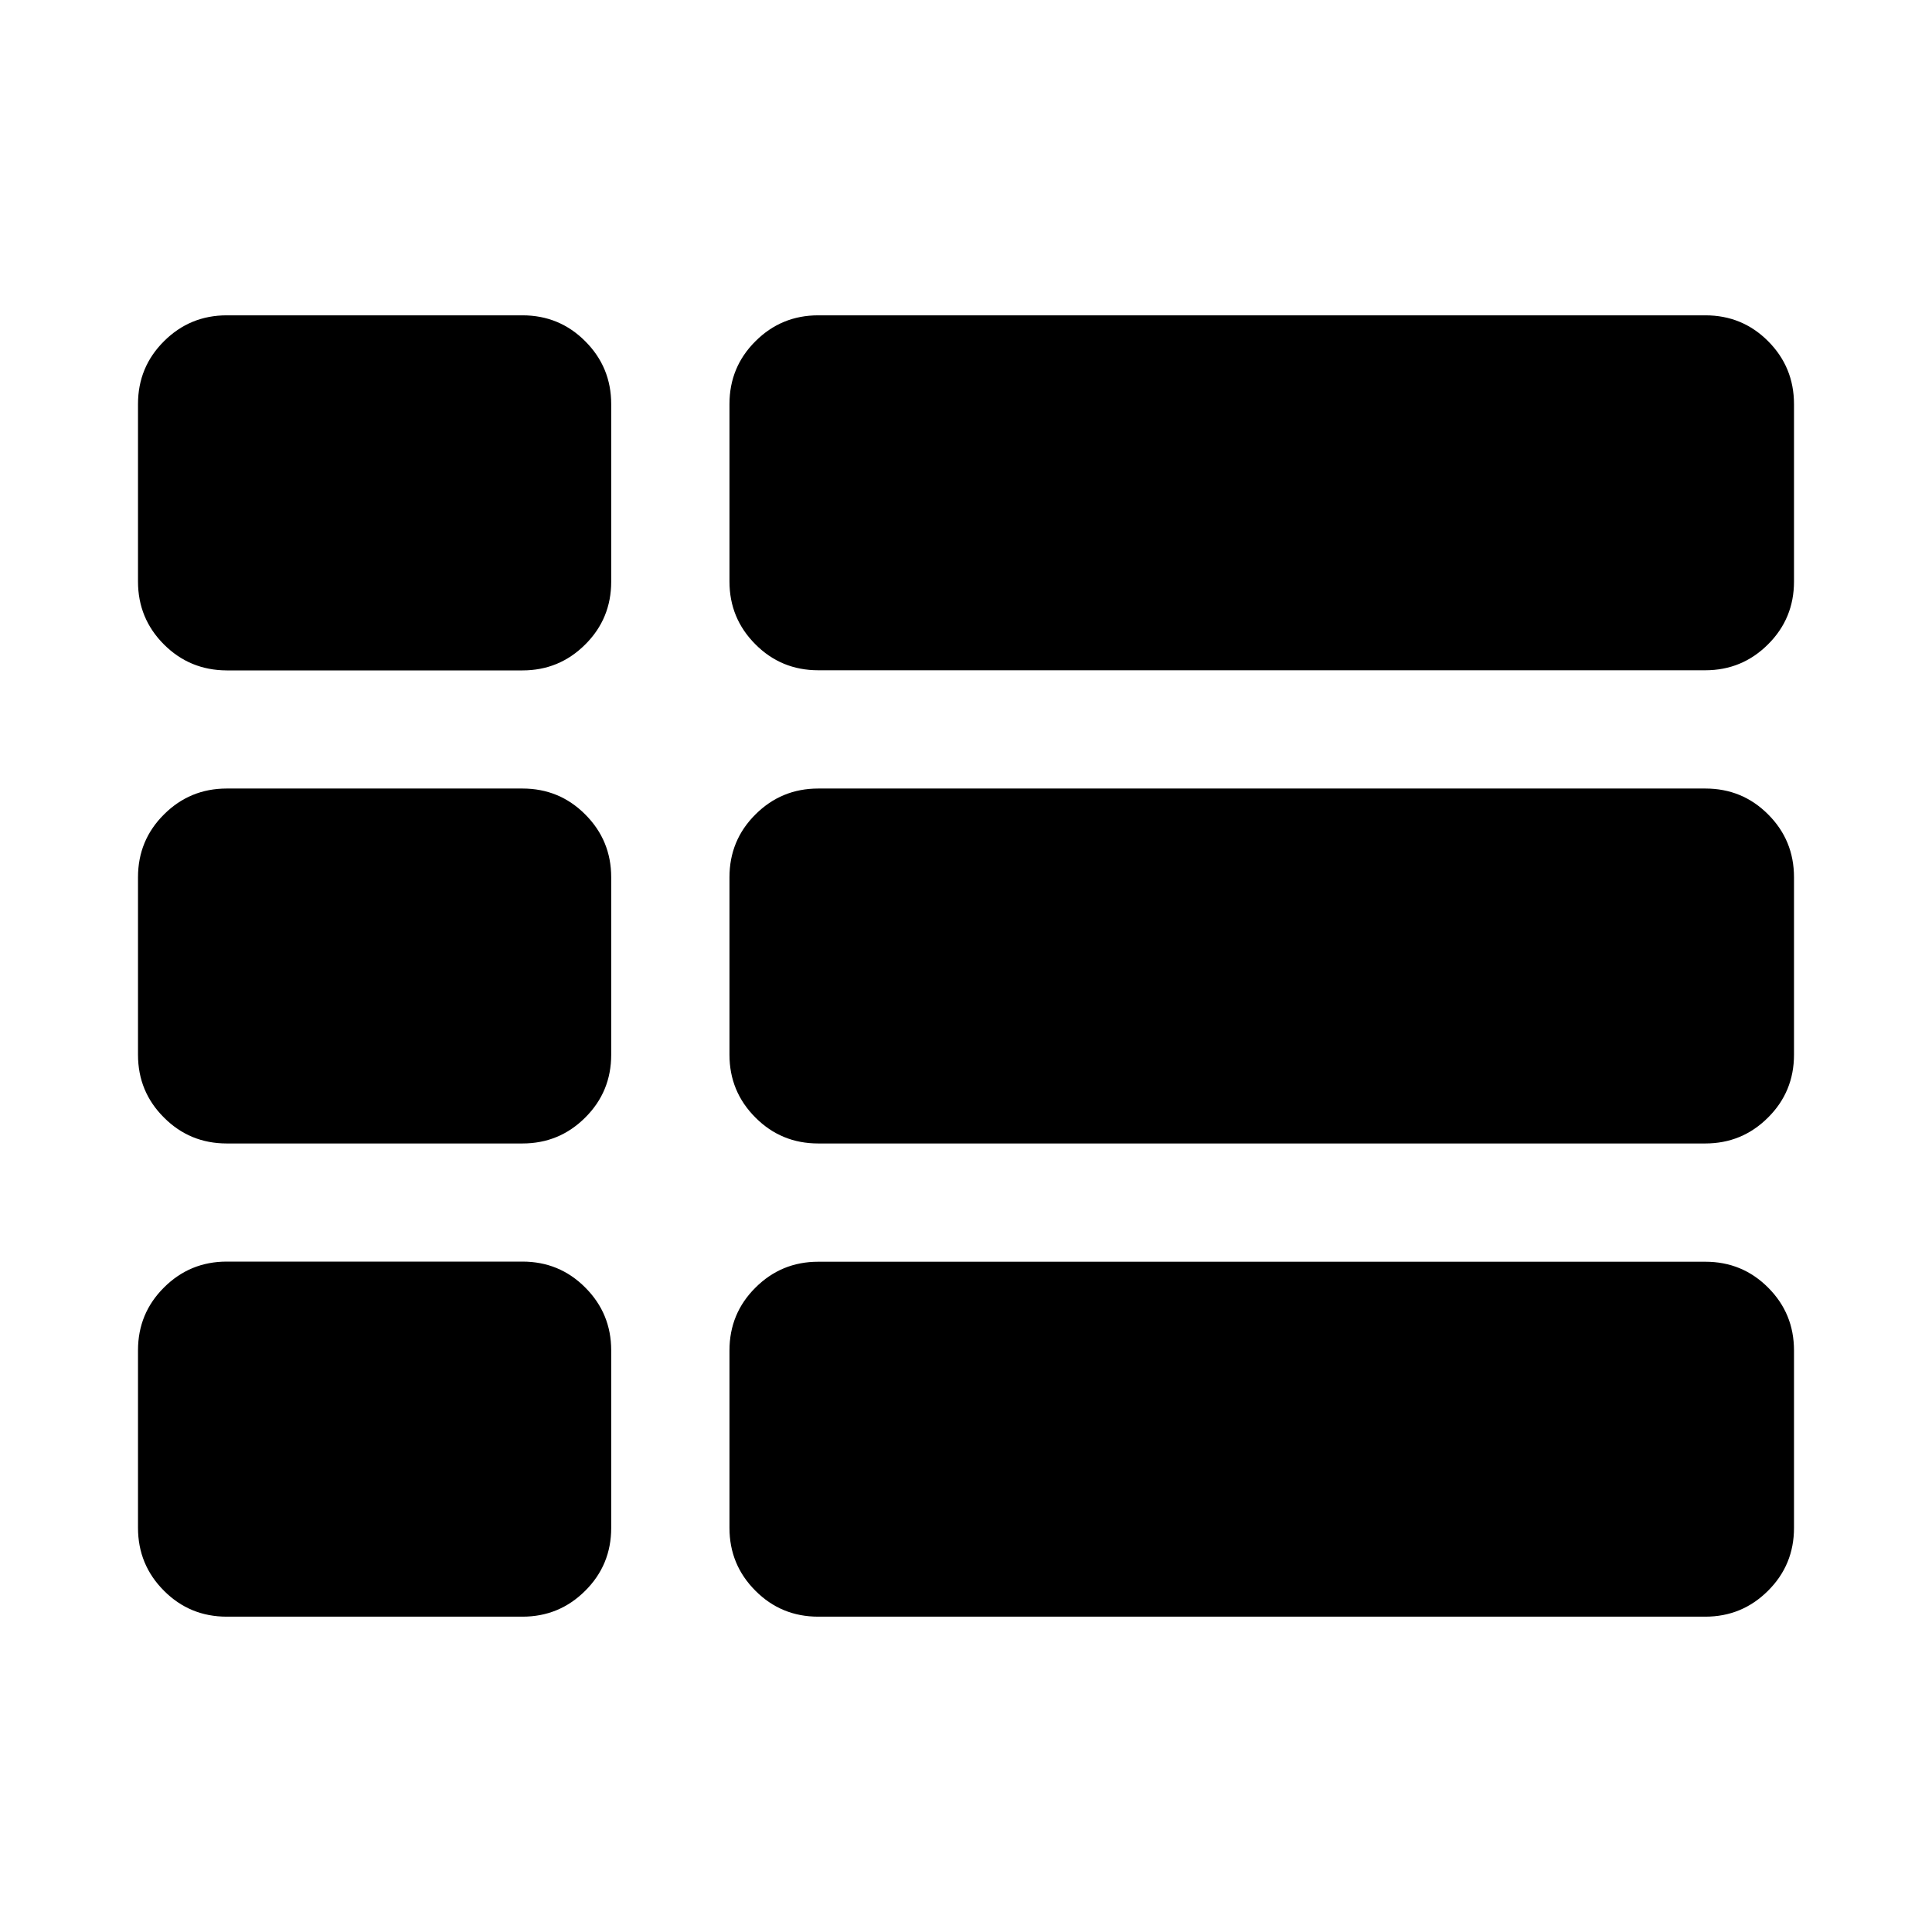 <?xml version="1.0" encoding="utf-8"?><!-- Uploaded to: SVG Repo, www.svgrepo.com, Generator: SVG Repo Mixer Tools -->
<svg fill="#000000" width="800px" height="800px" viewBox="0 0 14 14" role="img" focusable="false" aria-hidden="true" xmlns="http://www.w3.org/2000/svg"><path d="m 4.429,9.786 v 1.286 q 0,0.268 -0.188,0.455 -0.188,0.188 -0.455,0.188 H 1.643 q -0.268,0 -0.455,-0.188 Q 1,11.339 1,11.071 v -1.286 q 0,-0.268 0.188,-0.455 0.188,-0.188 0.455,-0.188 H 3.786 q 0.268,0 0.455,0.188 0.188,0.188 0.188,0.455 z m 0,-3.429 v 1.286 q 0,0.268 -0.188,0.455 -0.188,0.188 -0.455,0.188 H 1.643 Q 1.375,8.286 1.188,8.098 1,7.911 1,7.643 v -1.286 q 0,-0.268 0.188,-0.455 0.188,-0.188 0.455,-0.188 H 3.786 q 0.268,0 0.455,0.188 0.188,0.188 0.188,0.455 z M 13,9.786 v 1.286 q 0,0.268 -0.188,0.455 -0.188,0.188 -0.455,0.188 H 5.929 q -0.268,0 -0.455,-0.188 -0.188,-0.188 -0.188,-0.455 v -1.286 q 0,-0.268 0.188,-0.455 0.188,-0.188 0.455,-0.188 h 6.429 q 0.268,0 0.455,0.188 Q 13,9.518 13,9.786 z M 4.429,2.929 v 1.286 q 0,0.268 -0.188,0.455 -0.188,0.188 -0.455,0.188 H 1.643 Q 1.375,4.857 1.188,4.67 1,4.482 1,4.214 v -1.286 q 0,-0.268 0.188,-0.455 0.188,-0.188 0.455,-0.188 H 3.786 q 0.268,0 0.455,0.188 0.188,0.188 0.188,0.455 z M 13,6.357 v 1.286 q 0,0.268 -0.188,0.455 -0.188,0.188 -0.455,0.188 H 5.929 q -0.268,0 -0.455,-0.188 -0.188,-0.188 -0.188,-0.455 v -1.286 q 0,-0.268 0.188,-0.455 0.188,-0.188 0.455,-0.188 h 6.429 q 0.268,0 0.455,0.188 Q 13,6.089 13,6.357 z m 0,-3.429 v 1.286 q 0,0.268 -0.188,0.455 -0.188,0.188 -0.455,0.188 H 5.929 q -0.268,0 -0.455,-0.188 -0.188,-0.188 -0.188,-0.455 v -1.286 q 0,-0.268 0.188,-0.455 0.188,-0.188 0.455,-0.188 h 6.429 q 0.268,0 0.455,0.188 Q 13,2.661 13,2.929 z"/></svg>